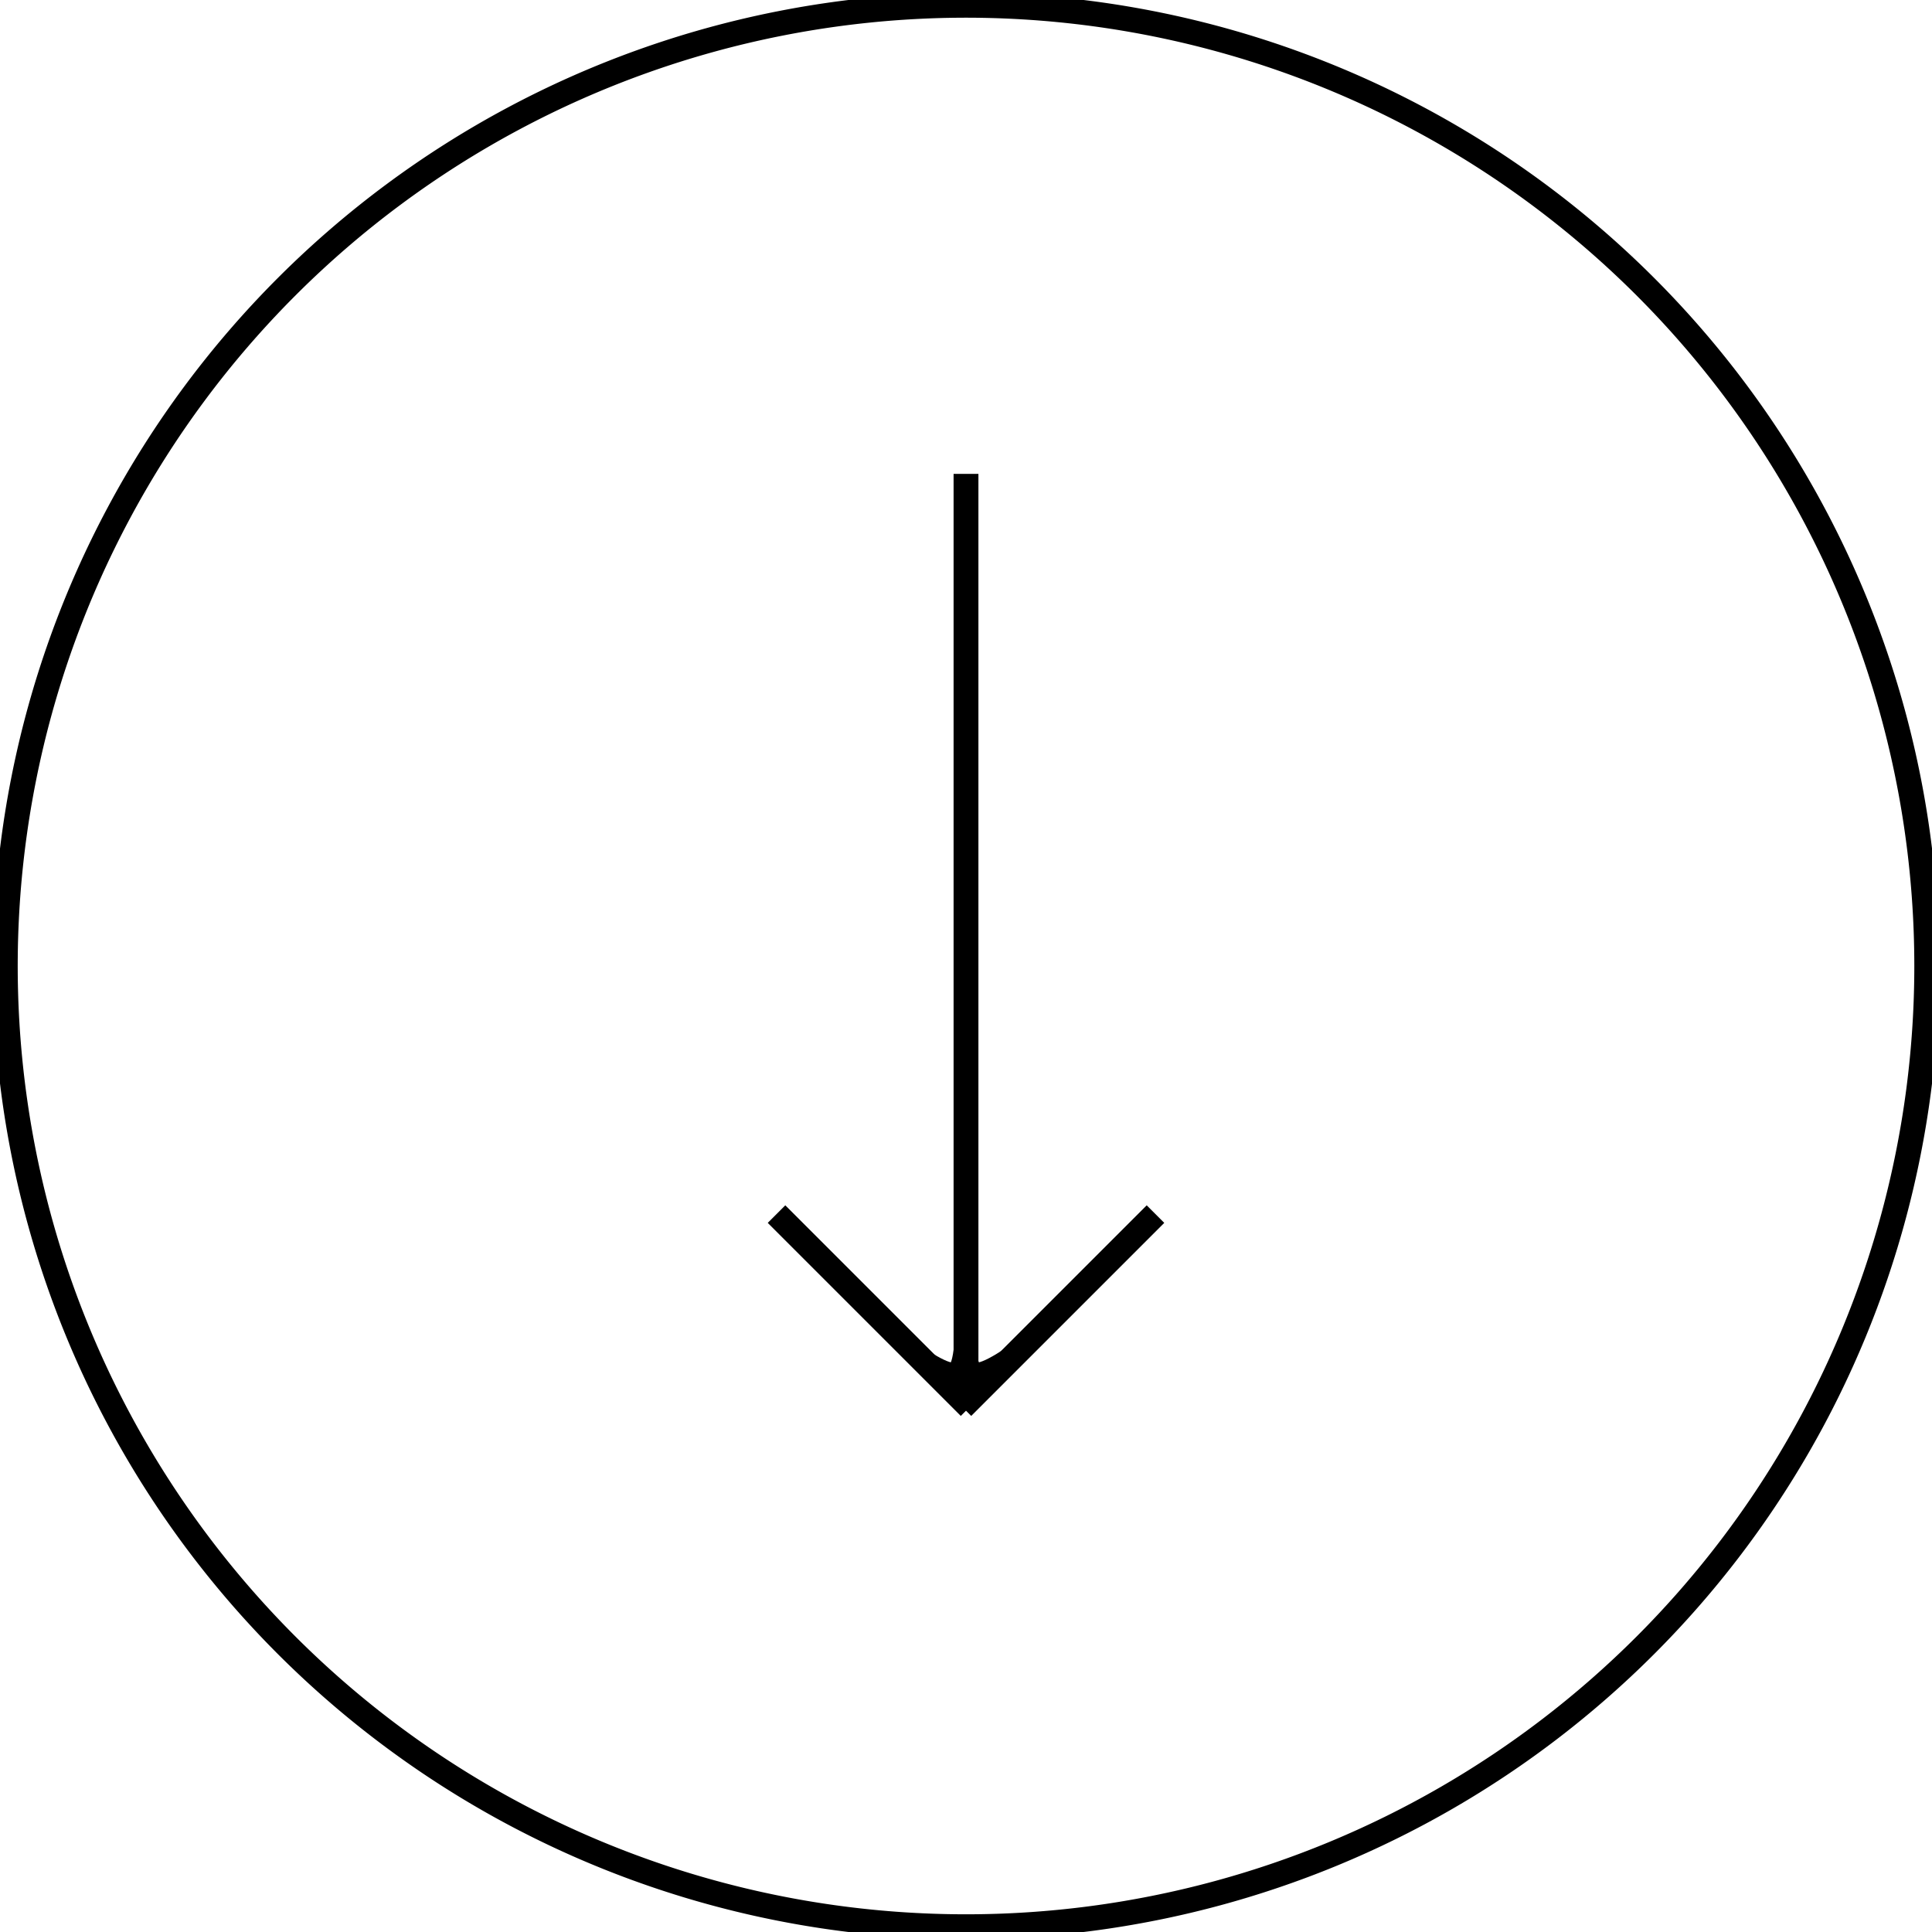 <svg xmlns="http://www.w3.org/2000/svg" xmlns:xlink="http://www.w3.org/1999/xlink" id="Group_22" data-name="Group 22" width="107.75" height="107.75" viewBox="0 0 107.75 107.75"><defs><clipPath id="clip-path"><rect id="Rectangle_50" data-name="Rectangle 50" width="107.75" height="107.75" fill="none"></rect></clipPath></defs><g id="Group_21" data-name="Group 21" clip-path="url(#clip-path)"><path id="Path_1" data-name="Path 1" d="M54.273,107.852h0a53.58,53.58,0,1,1,53.58-53.58A53.579,53.579,0,0,1,54.273,107.852Z" transform="translate(-0.397 -0.397)" fill="none" stroke="#000" stroke-miterlimit="10" stroke-width="1.385"></path><line id="Line_4" data-name="Line 4" y2="51.835" transform="translate(53.875 26.429)" fill="none" stroke="#000" stroke-miterlimit="10" stroke-width="1.385"></line><line id="Line_5" data-name="Line 5" x1="10.766" y2="10.766" transform="translate(53.676 67.712)" fill="none" stroke="#000" stroke-miterlimit="10" stroke-width="1.385"></line><line id="Line_6" data-name="Line 6" x2="10.766" y2="10.766" transform="translate(43.308 67.712)" fill="none" stroke="#000" stroke-miterlimit="10" stroke-width="1.385"></line><path id="Path_2" data-name="Path 2" d="M118.256,172.658c.366.421,2.343,1.8,2.816,1.559s.5-2.946.5-3.656" transform="translate(-67.822 -97.82)" fill="none" stroke="#000" stroke-miterlimit="10" stroke-width="0.865"></path><path id="Path_3" data-name="Path 3" d="M129.64,172.658c-.366.421-2.343,1.8-2.816,1.559s-.5-2.946-.5-3.656" transform="translate(-72.449 -97.82)" fill="none" stroke="#000" stroke-miterlimit="10" stroke-width="0.865"></path><path id="Path_4" data-name="Path 4" d="M124.3,180.482a.738.738,0,1,0-.738-.738.749.749,0,0,0,.738.738" transform="translate(-70.865 -102.663)"></path><path id="Path_5" data-name="Path 5" d="M124.272,179.121q.013.491-.017.981c-.017.277.4.269.426,0a.905.905,0,0,1,.162-.532c.126-.139.3-.209.377-.389.093-.207-.155-.447-.335-.258-.044.045-.072.039-.128.016-.185-.076-.318.166-.241.313a1.128,1.128,0,0,1,.13.447.213.213,0,0,0,.426,0c.016-.14.2-.236.3-.306a1.1,1.1,0,0,0,.366-.364.215.215,0,0,0-.128-.313.935.935,0,0,0-.5.041,1.93,1.93,0,0,1-.461.136,4.092,4.092,0,0,0-.554.049,1.717,1.717,0,0,1-.531.079l.206.27a.411.411,0,0,1,.161-.187.213.213,0,0,0-.215-.368,1.6,1.6,0,0,1-.9.04.214.214,0,0,0-.164.39,3.272,3.272,0,0,0,1.354.571c.269.047.384-.364.113-.411a2.992,2.992,0,0,1-1.252-.528l-.165.39a2.1,2.1,0,0,0,1.226-.083l-.215-.368a.905.905,0,0,0-.357.442c-.056.14.084.258.206.27a1.511,1.511,0,0,0,.5-.059,2.584,2.584,0,0,1,.534-.067,1.538,1.538,0,0,0,.48-.1.813.813,0,0,1,.418-.1l-.128-.313c-.093.168-.284.248-.428.365a.759.759,0,0,0-.3.521h.426a1.661,1.661,0,0,0-.188-.663l-.241.313a.5.5,0,0,0,.542-.125l-.335-.258a.57.57,0,0,1-.194.2.942.942,0,0,0-.228.244,1.581,1.581,0,0,0-.176.69h.426q.029-.491.017-.981a.213.213,0,0,0-.426,0" transform="translate(-70.292 -102.487)"></path></g></svg>